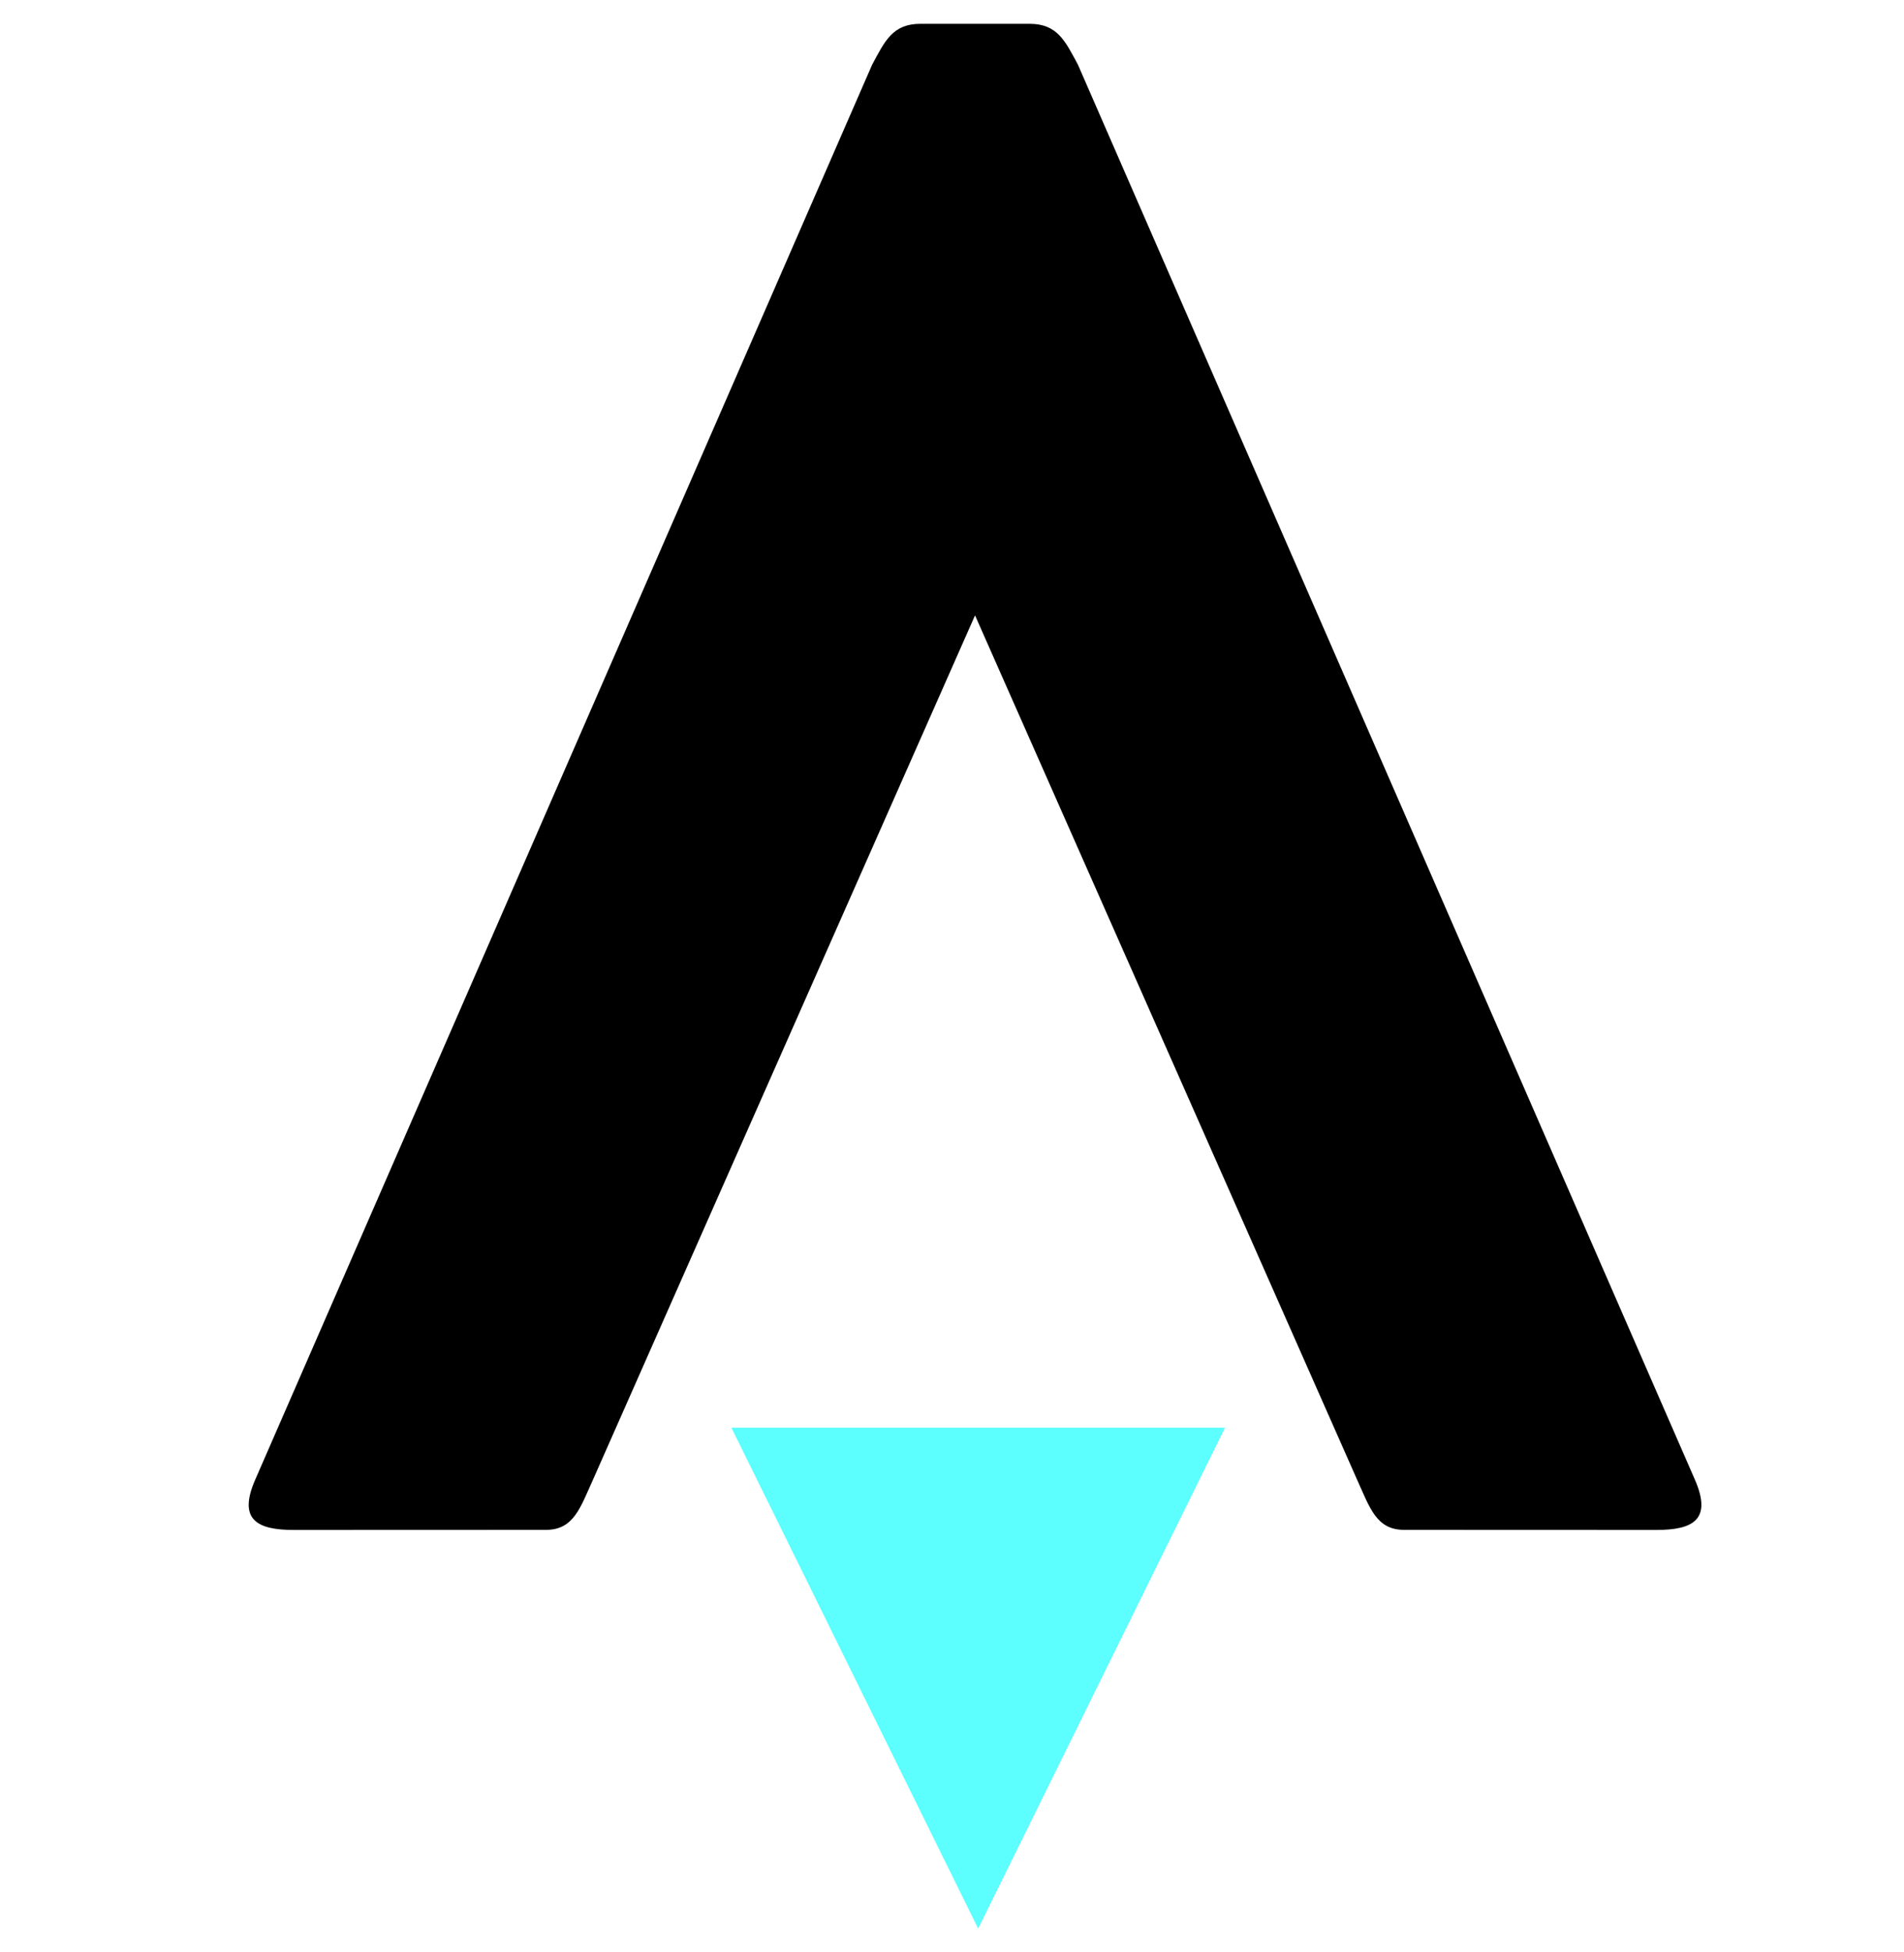 <svg width="40" height="41" viewBox="0 0 40 41" fill="none" xmlns="http://www.w3.org/2000/svg">
<path d="M21.631 0.5C22.215 0.5 22.379 0.864 22.645 1.357L35.608 31.075C35.976 31.921 35.557 32.129 34.797 32.129L29.496 32.127C28.912 32.127 28.775 31.655 28.51 31.073L20.484 12.923L12.458 31.073C12.193 31.655 12.055 32.127 11.472 32.127L6.171 32.129C5.41 32.129 4.992 31.921 5.361 31.075L18.323 1.357C18.588 0.864 18.753 0.5 19.336 0.5H21.631Z" fill="black"/>
<path d="M25.736 29.981H15.365L20.55 40.5L25.736 29.981Z" fill="#5CFEFE"/>
</svg>
